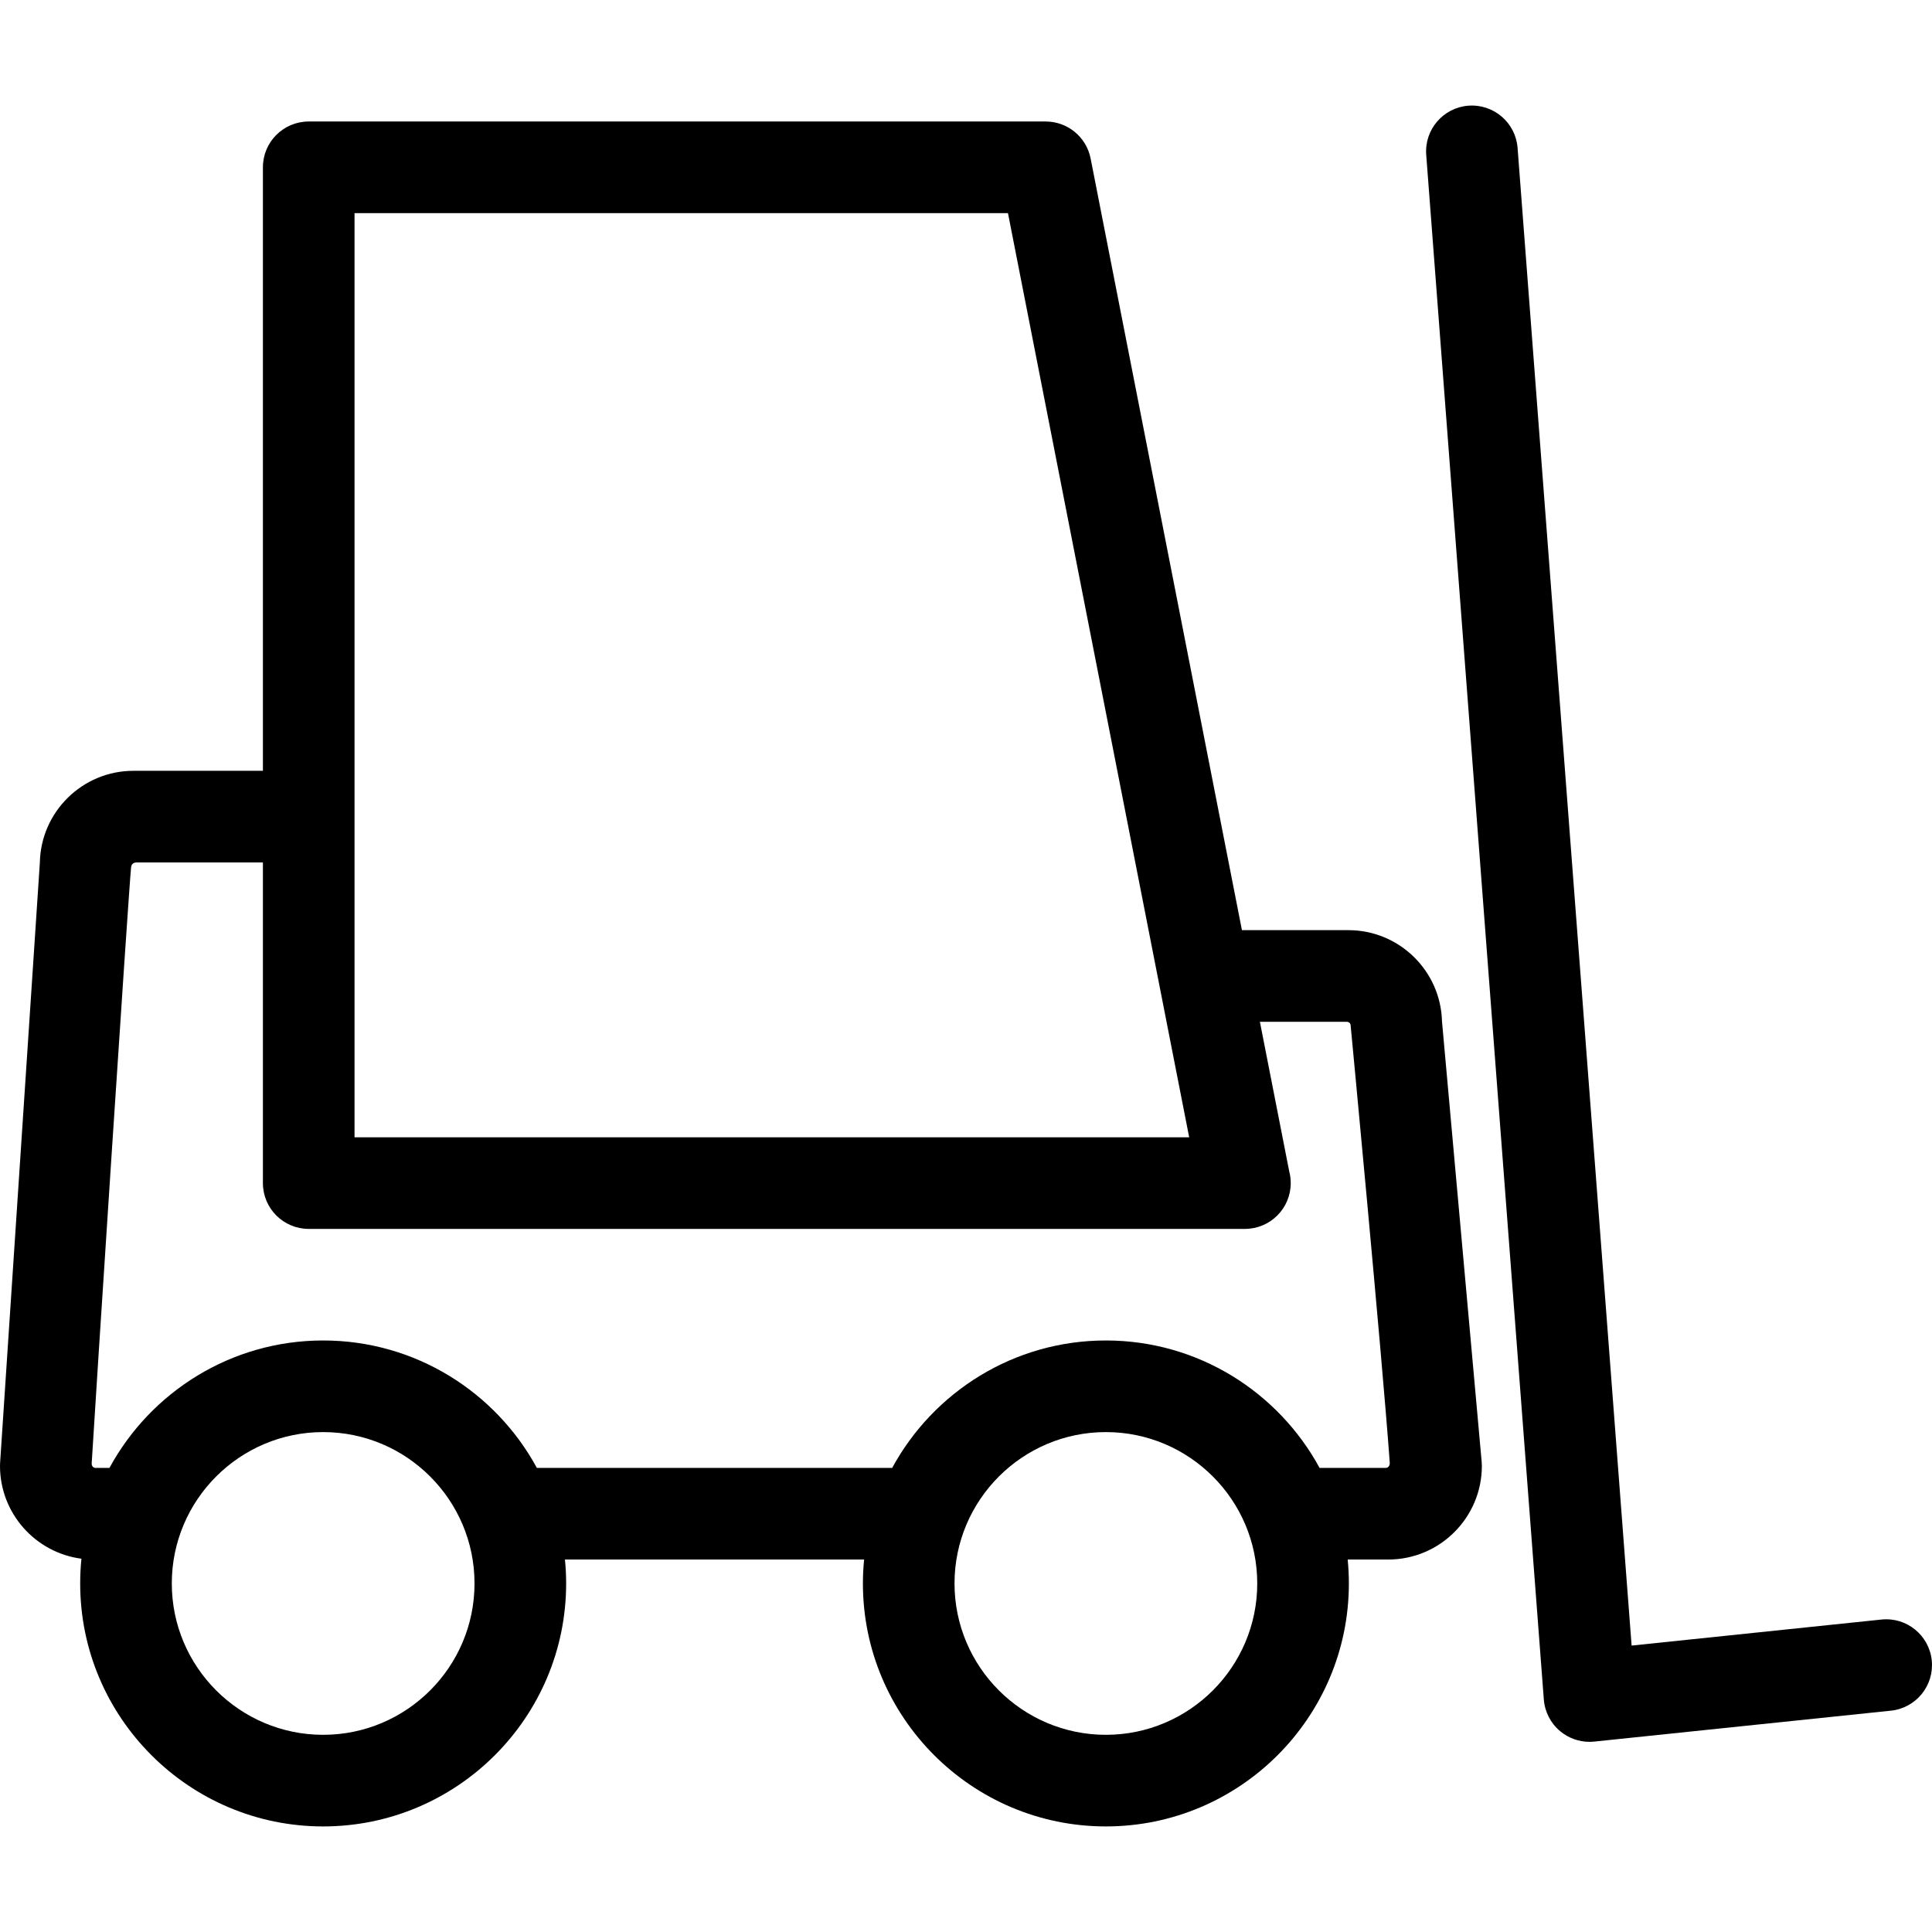 <?xml version="1.0" encoding="iso-8859-1"?>
<!-- Uploaded to: SVG Repo, www.svgrepo.com, Generator: SVG Repo Mixer Tools -->
<!DOCTYPE svg PUBLIC "-//W3C//DTD SVG 1.1//EN" "http://www.w3.org/Graphics/SVG/1.1/DTD/svg11.dtd">
<svg fill="#000000" height="800px" width="800px" version="1.1" id="Capa_1" xmlns="http://www.w3.org/2000/svg" xmlns:xlink="http://www.w3.org/1999/xlink" 
	 viewBox="0 0 485.001 485.001" xml:space="preserve">
<g>
	<path d="M484.938,416.809c-0.658-6.317-6.317-10.911-12.63-10.246l-62.715,6.536L380.967,37.127
		c-0.482-6.333-6.007-11.072-12.34-10.594c-6.333,0.482-11.076,6.007-10.594,12.34l29.524,387.761
		c0.236,3.097,1.714,5.966,4.098,7.956c2.077,1.733,4.688,2.671,7.368,2.671c0.396,0,0.794-0.021,1.192-0.062l74.476-7.761
		C481.009,428.78,485.596,423.125,484.938,416.809z"/>
	<path d="M361.992,256.401c-0.32-12.681-10.735-22.898-23.492-22.898H311.77L273.785,39.788c-1.058-5.396-5.787-9.287-11.285-9.287
		h-185C71.149,30.5,66,35.649,66,42v151.5H33.5c-12.81,0-23.259,10.303-23.496,23.058L0.025,367.241C0.008,367.494,0,367.747,0,368
		c0,11.921,8.924,21.79,20.442,23.294c-0.208,2.042-0.314,4.113-0.314,6.208c0,33.634,27.363,60.997,60.997,60.997
		s60.997-27.363,60.997-60.997c0-2.026-0.104-4.027-0.298-6.003h75.093c-0.194,1.976-0.298,3.977-0.298,6.003
		c0,33.634,27.363,60.997,60.997,60.997s60.997-27.363,60.997-60.997c0-2.026-0.104-4.027-0.298-6.003H348.5
		c12.958,0,23.5-10.542,23.5-23.5c0-0.344-0.016-0.689-0.046-1.032L361.992,256.401z M89,53.5h164.036l45.492,231.998H89V53.5z
		 M81.125,435.5c-20.952,0-37.997-17.045-37.997-37.997c0-20.952,17.045-37.997,37.997-37.997s37.997,17.045,37.997,37.997
		C119.122,418.455,102.077,435.5,81.125,435.5z M277.615,435.5c-20.952,0-37.997-17.045-37.997-37.997
		c0-20.952,17.045-37.997,37.997-37.997c20.952,0,37.997,17.045,37.997,37.997C315.612,418.455,298.567,435.5,277.615,435.5z
		 M339.047,257.313c0,0,7.86,82.5,9.828,109.813c0.041,0.578-0.177,1.375-1.084,1.375h-16.527
		c-10.334-19.039-30.506-31.994-53.649-31.994c-23.142,0-43.315,12.956-53.649,31.994h-89.192
		c-10.334-19.039-30.506-31.994-53.649-31.994S37.81,349.462,27.476,368.5c0,0-2.638,0-3.518,0c-0.604,0-0.977-0.564-0.941-1.167
		c0.857-14.458,9.17-142.209,9.889-149.599c0.112-1.151,1.067-1.234,1.484-1.234c2.375,0,31.609,0,31.609,0v80.498
		c0,6.351,5.149,11.5,11.5,11.5h235.002c0.008,0,0.014,0,0.02,0c6.351,0,11.5-5.149,11.5-11.5c0-1.007-0.129-1.983-0.373-2.914
		l-7.369-37.582h21.829C338.109,256.502,338.938,256.516,339.047,257.313z"/>
</g>
</svg>